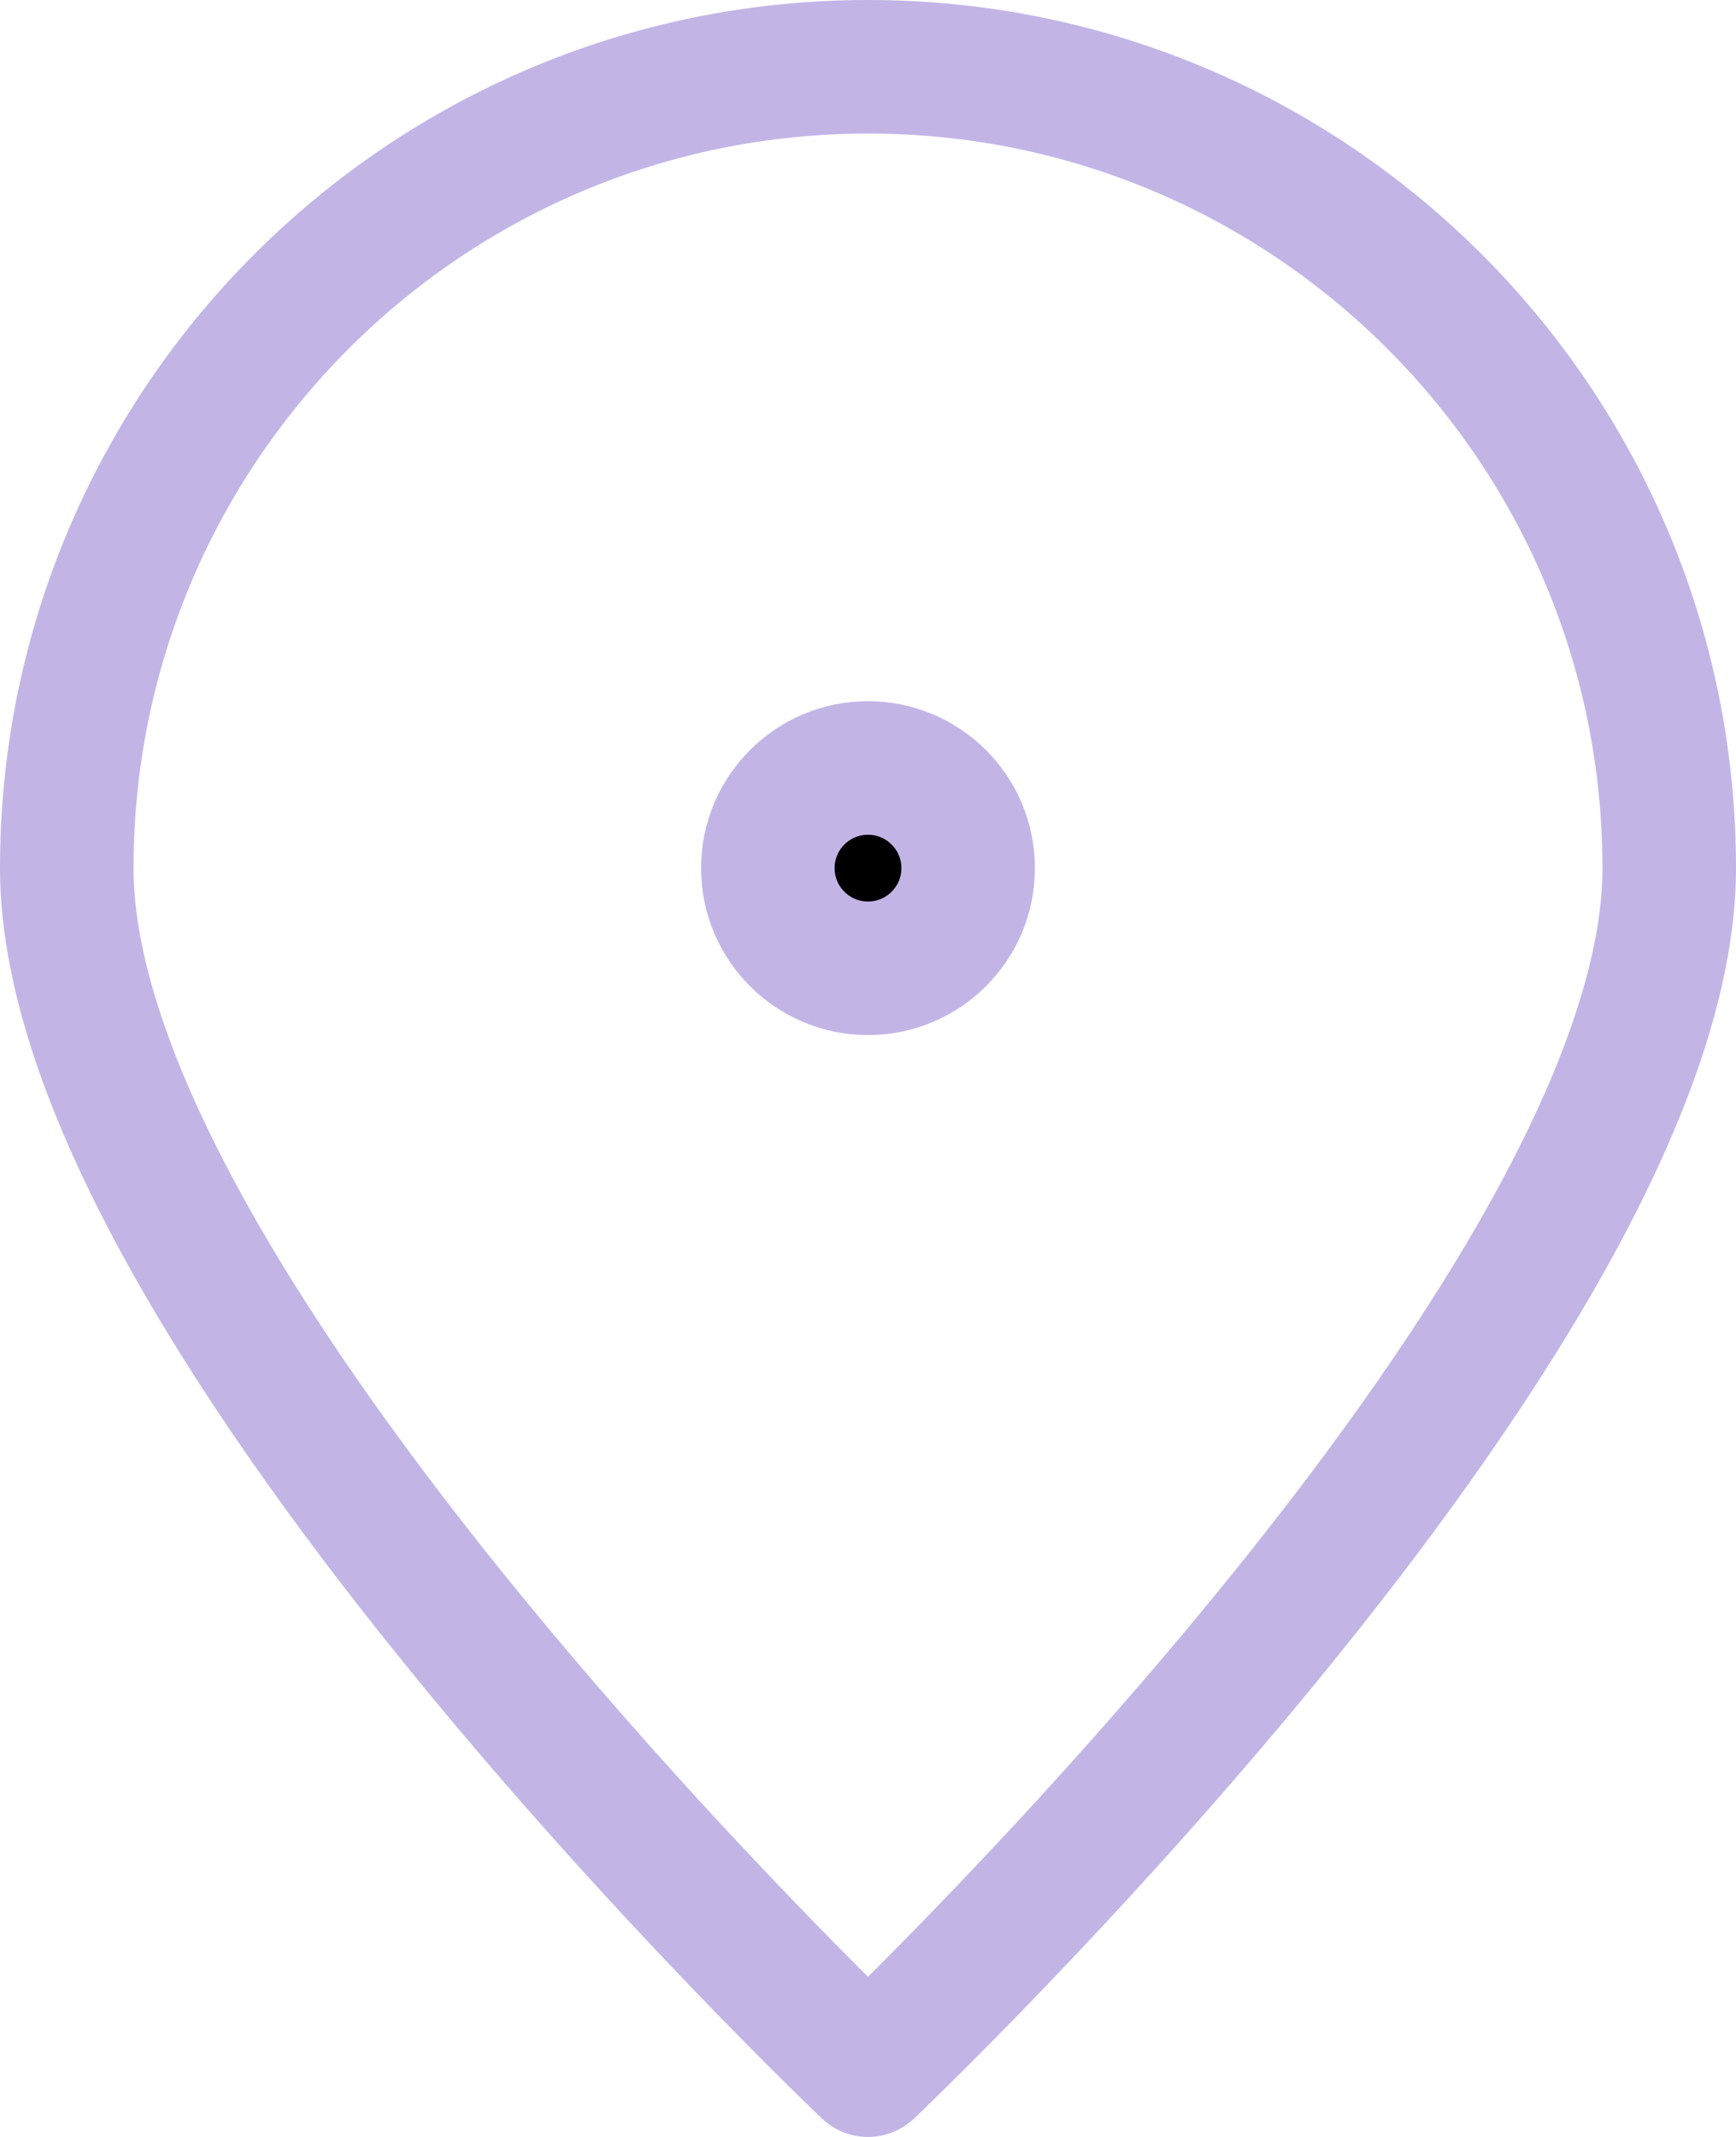 <svg width="26" height="32" viewBox="0 0 26 32" fill="none" xmlns="http://www.w3.org/2000/svg">
<path d="M13 14.5C13.828 14.5 14.5 13.828 14.5 13C14.5 12.172 13.828 11.5 13 11.5C12.171 11.5 11.5 12.172 11.5 13C11.5 13.828 12.171 14.5 13 14.5Z" fill="black"/>
<path d="M25 13C25 19.627 13 31 13 31C13 31 1 19.627 1 13C1 6.373 6.373 1 13 1C19.627 1 25 6.373 25 13Z" stroke="#C2B5E6" stroke-width="2" stroke-linecap="round" stroke-linejoin="round"/>
<path d="M13 14.5C13.828 14.5 14.5 13.828 14.5 13C14.5 12.172 13.828 11.5 13 11.5C12.171 11.5 11.5 12.172 11.5 13C11.5 13.828 12.171 14.5 13 14.5Z" stroke="#C2B5E6" stroke-width="2" stroke-linecap="round" stroke-linejoin="round"/>
</svg>
